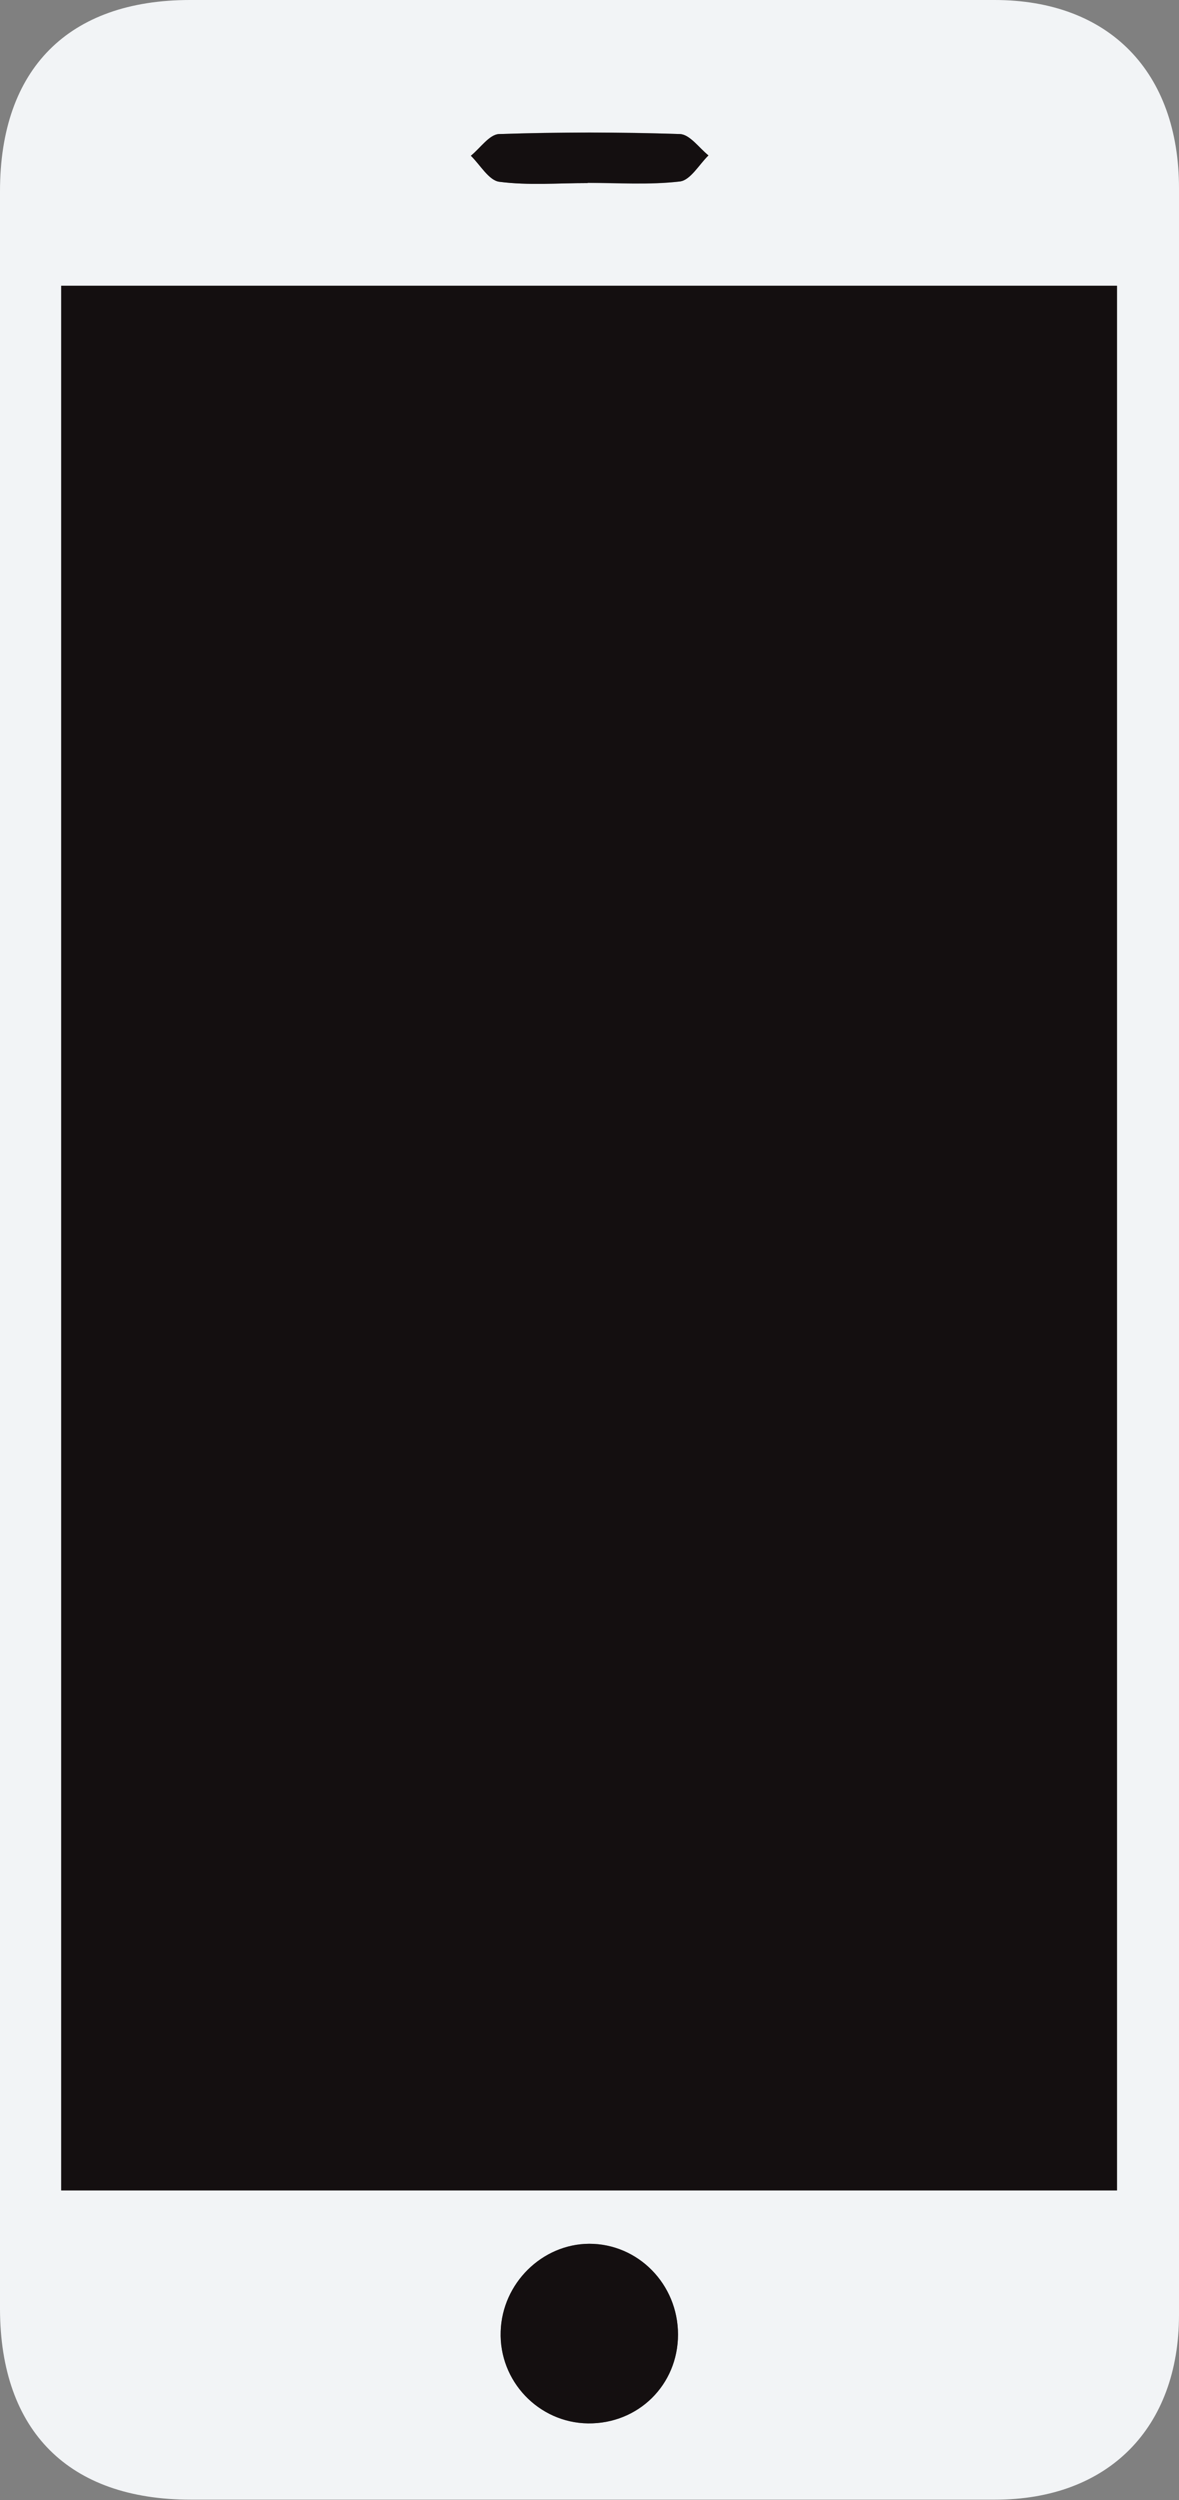 <svg xmlns="http://www.w3.org/2000/svg" width="25" height="53" viewBox="0 0 25 53" fill="none"><rect x="0" y="0" width="25" height="53" fill="#808080" stroke="none"/><g clip-path="url(#clip0_3920_5272)"><path d="M25 26.493C25 34.022 25 41.551 25 49.073C25 51.476 23.498 52.993 21.101 52.993C15.418 52.993 9.727 52.993 4.044 52.993C1.462 52.993 0.007 51.542 0 48.953C0 33.989 0 19.025 0 4.054C0 1.458 1.455 0 4.031 0C9.714 0 15.398 0 21.088 0C23.518 0 25 1.524 25 3.994C25 11.489 25 18.991 25 26.487V26.493ZM23.689 46.437V6.058H1.297V46.437H23.683H23.689ZM12.467 51.376C13.534 51.389 14.377 50.564 14.377 49.492C14.377 48.427 13.527 47.562 12.493 47.568C11.499 47.568 10.649 48.407 10.616 49.425C10.584 50.477 11.42 51.362 12.467 51.376ZM12.46 3.881C13.113 3.881 13.771 3.927 14.416 3.848C14.634 3.821 14.818 3.488 15.022 3.295C14.818 3.135 14.621 2.849 14.416 2.842C13.139 2.796 11.861 2.796 10.584 2.842C10.379 2.842 10.182 3.142 9.984 3.302C10.188 3.495 10.373 3.828 10.59 3.854C11.209 3.934 11.835 3.881 12.46 3.881Z" fill="#F2F4F6"></path><path d="M23.69 46.437H1.298V6.058H23.683V46.437H23.69Z" fill="#140F10"></path><path d="M12.467 51.376C11.42 51.362 10.577 50.477 10.617 49.425C10.649 48.407 11.492 47.575 12.493 47.568C13.534 47.568 14.377 48.427 14.377 49.492C14.377 50.557 13.534 51.389 12.467 51.376Z" fill="#140F10"></path><path d="M12.461 3.881C11.835 3.881 11.203 3.934 10.59 3.854C10.366 3.828 10.182 3.495 9.984 3.302C10.182 3.142 10.38 2.849 10.584 2.842C11.861 2.802 13.139 2.802 14.417 2.842C14.627 2.849 14.825 3.135 15.023 3.295C14.825 3.488 14.641 3.821 14.417 3.847C13.771 3.921 13.113 3.874 12.461 3.874V3.881Z" fill="#140F10"></path></g><defs><clipPath id="clip0_3920_5272"><rect width="25" height="53" fill="white"></rect></clipPath></defs></svg>